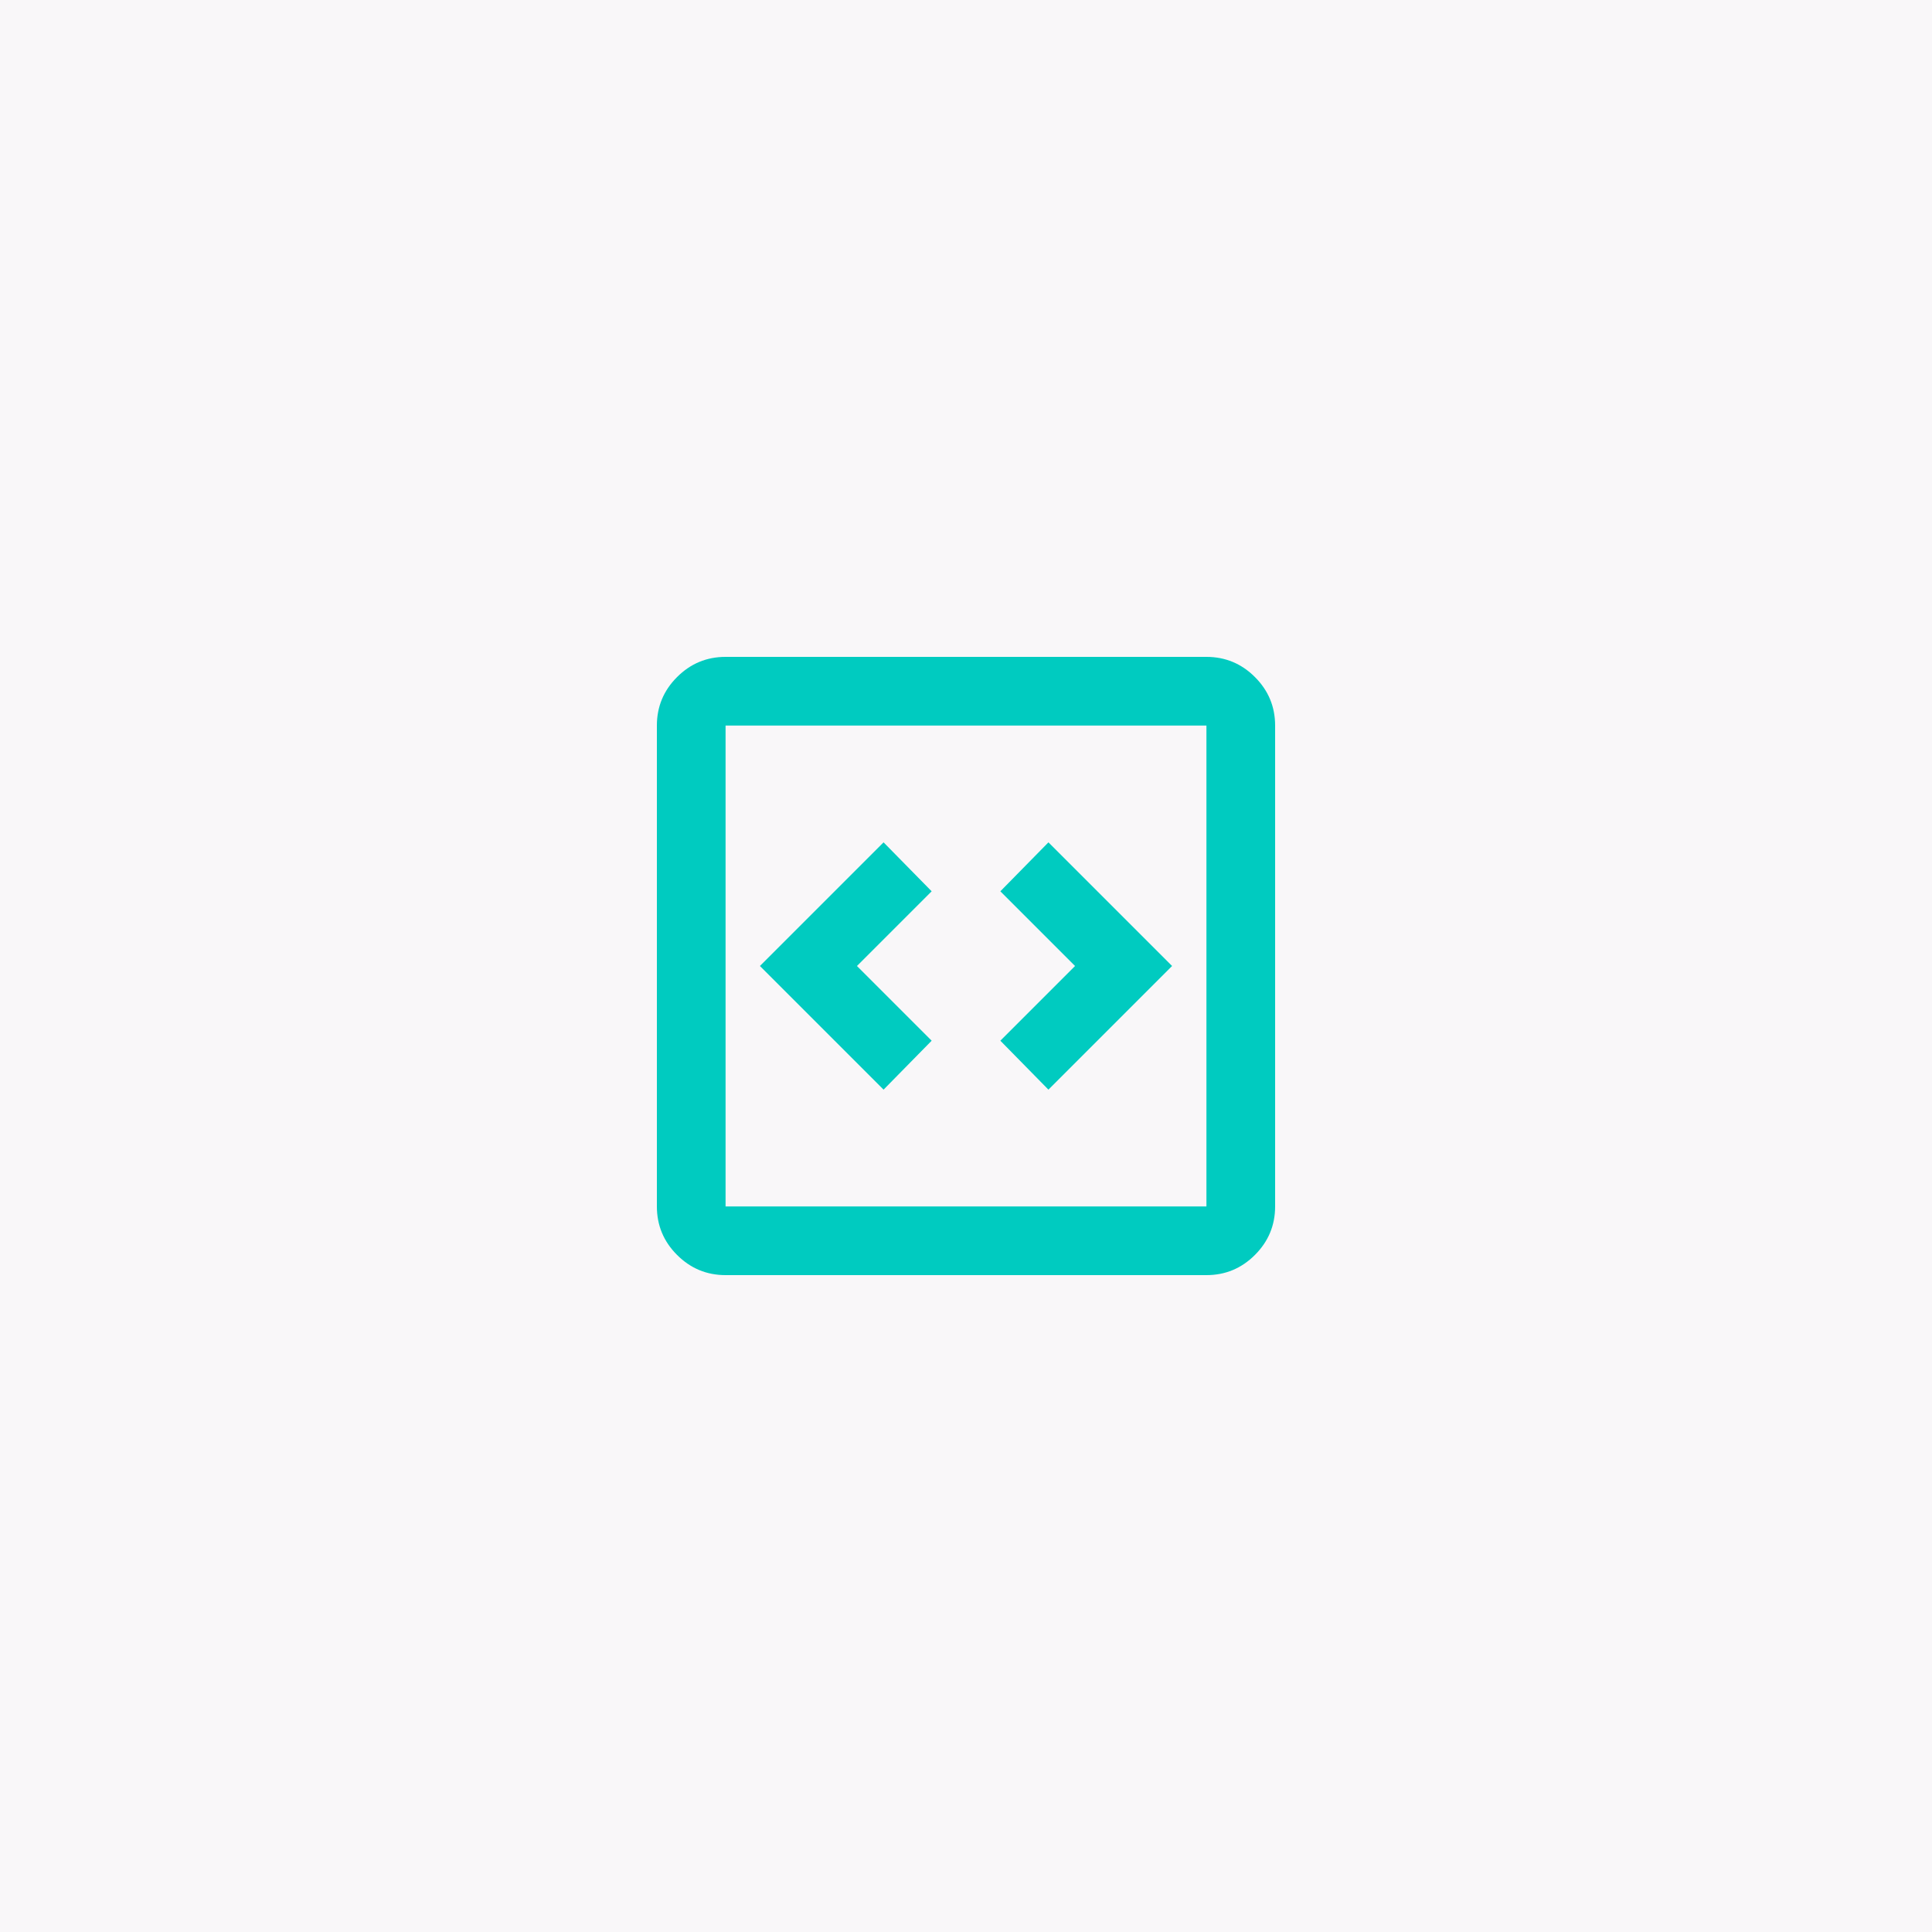 <svg width="150" height="150" viewBox="0 0 150 150" fill="none" xmlns="http://www.w3.org/2000/svg">
<rect width="150" height="150" fill="#F9F7F9"/>
<mask id="mask0_5683_15441" style="mask-type:alpha" maskUnits="userSpaceOnUse" x="43" y="43" width="64" height="64">
<rect x="43" y="43" width="64" height="64" fill="#D9D9D9"/>
</mask>
<g mask="url(#mask0_5683_15441)">
<path d="M68.6 84.6L72.333 80.8L66.533 75L72.333 69.2L68.6 65.4L59 75L68.6 84.6ZM81.4 84.6L91 75L81.4 65.4L77.667 69.2L83.467 75L77.667 80.8L81.4 84.6ZM56.333 99C54.867 99 53.611 98.478 52.567 97.433C51.522 96.389 51 95.133 51 93.667V56.333C51 54.867 51.522 53.611 52.567 52.567C53.611 51.522 54.867 51 56.333 51H93.667C95.133 51 96.389 51.522 97.433 52.567C98.478 53.611 99 54.867 99 56.333V93.667C99 95.133 98.478 96.389 97.433 97.433C96.389 98.478 95.133 99 93.667 99H56.333ZM56.333 93.667H93.667V56.333H56.333V93.667Z" fill="#00CBC0"/>
</g>
</svg>
